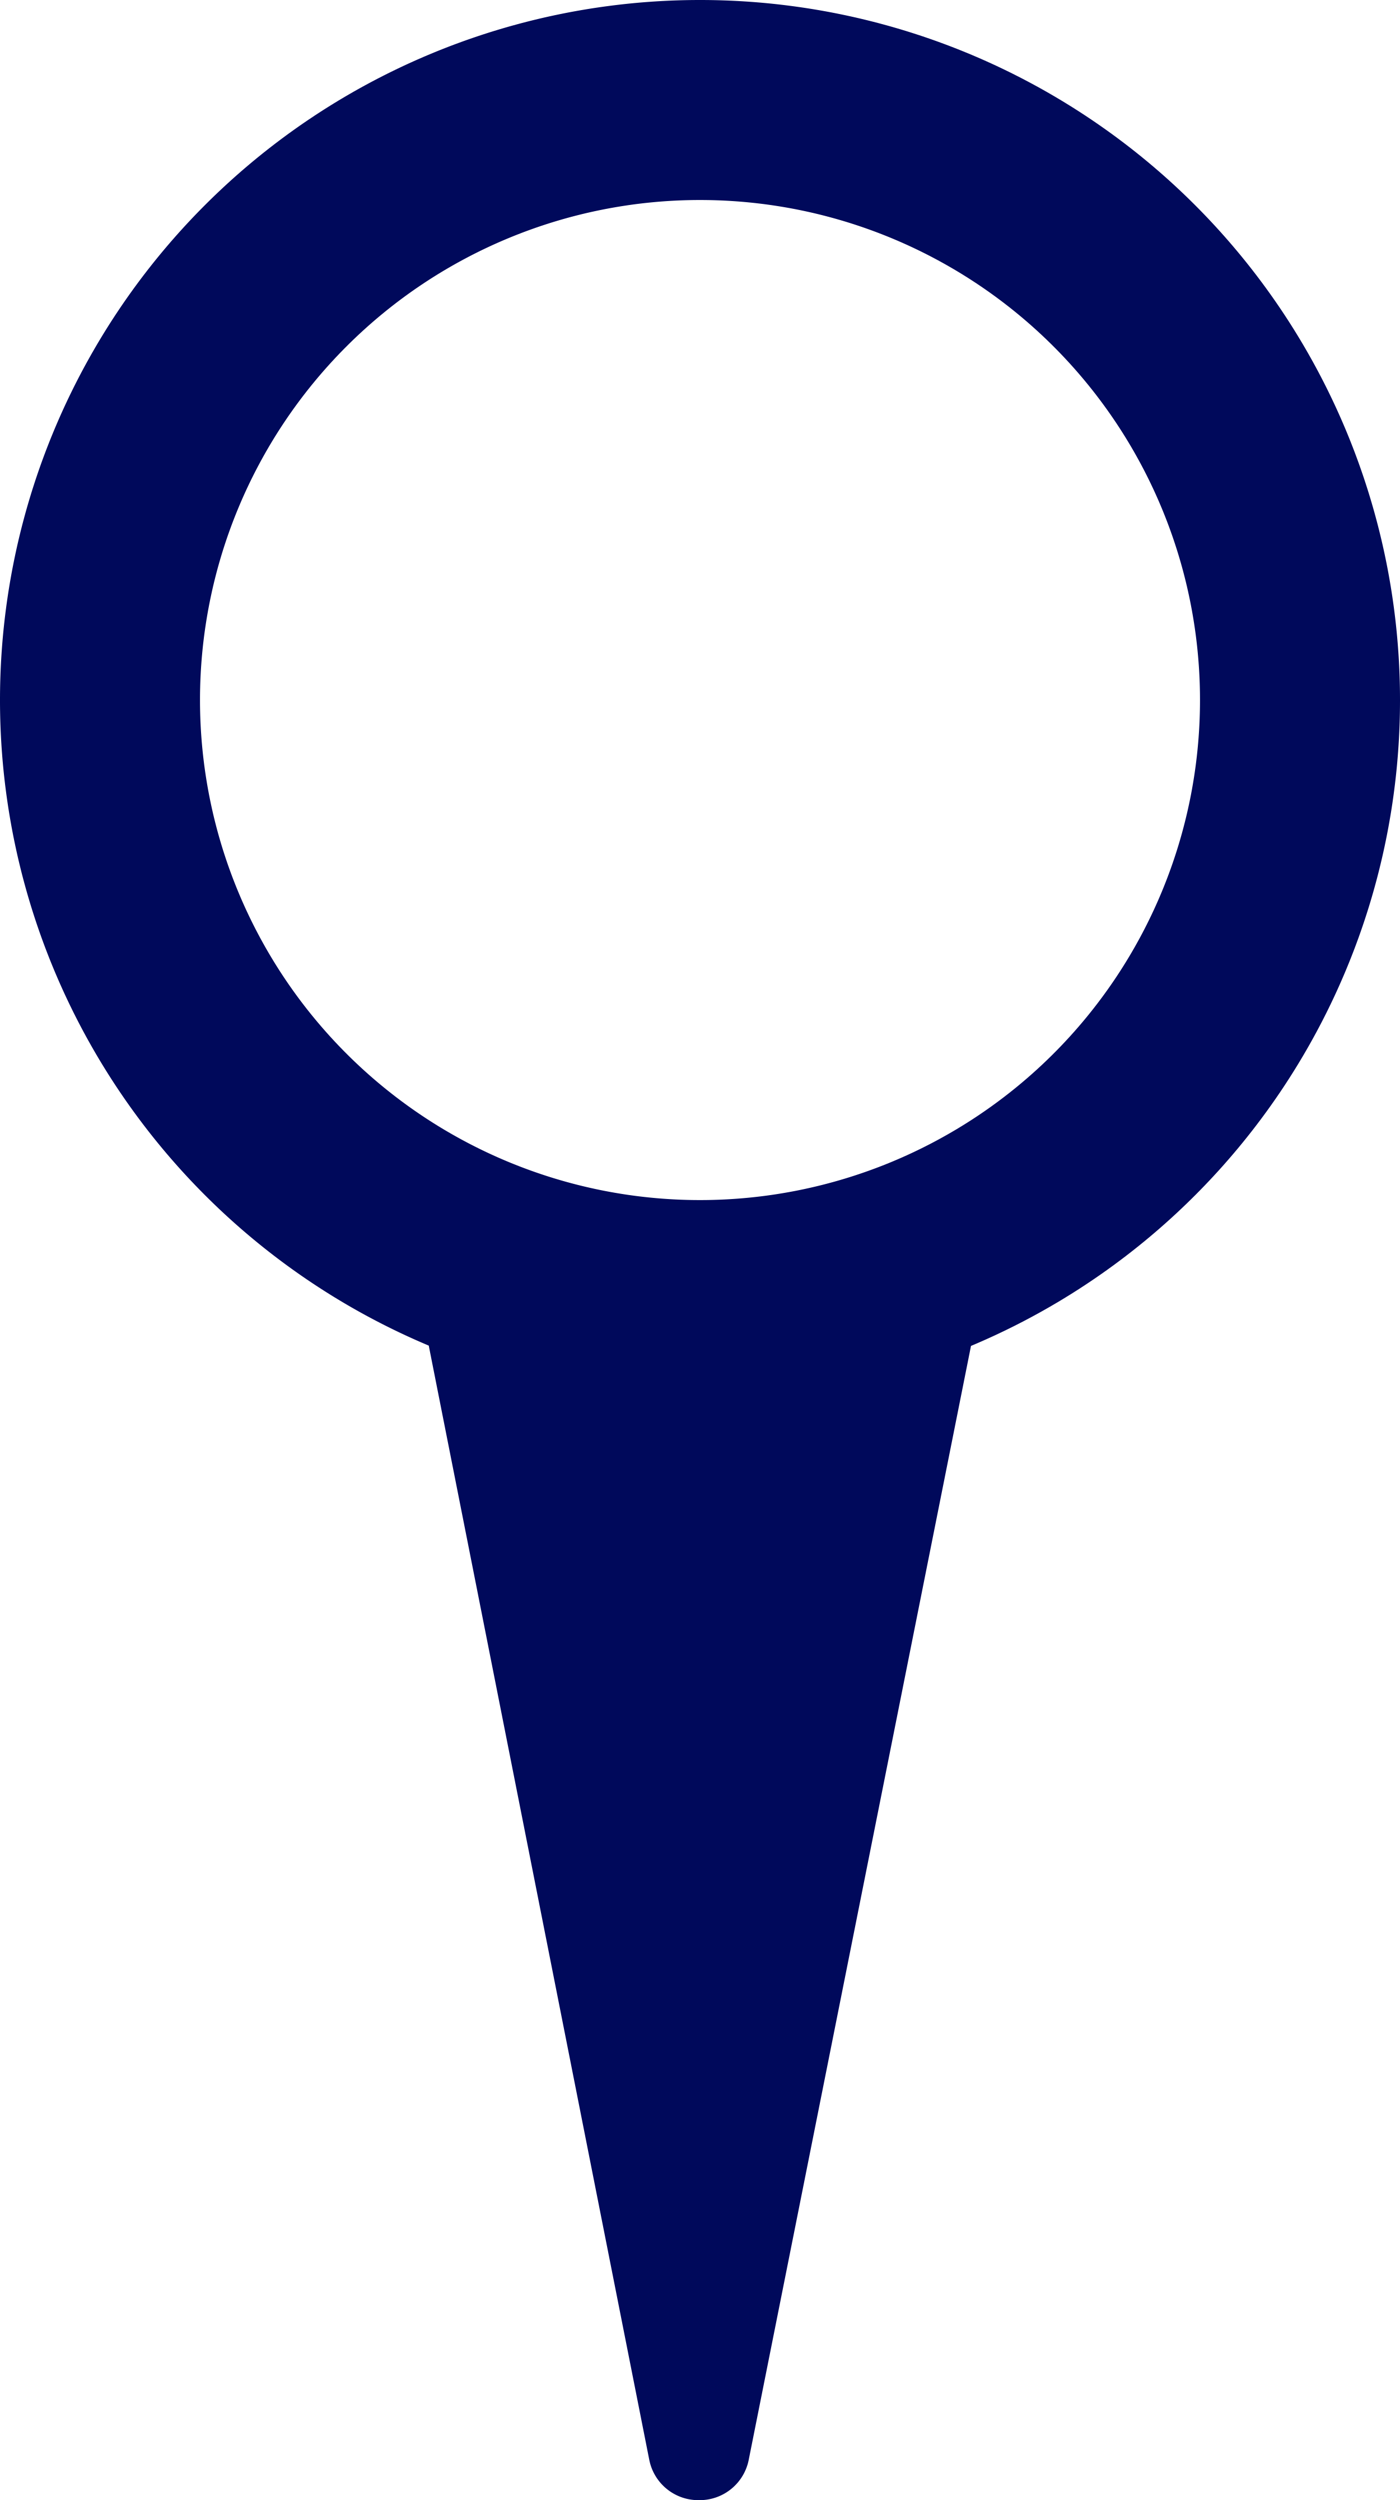 <svg xmlns="http://www.w3.org/2000/svg" width="26.88" height="48" viewBox="0 0 26.88 48">
  <path id="Trazado_306" data-name="Trazado 306" d="M25.94-47A13.44,13.44,0,0,1,39.38-33.56a13.444,13.444,0,0,1-8.237,12.4L26.875.228A.96.96,0,0,1,25.933,1h-.025a.96.96,0,0,1-.942-.774L20.732-21.166A13.444,13.444,0,0,1,12.5-33.56,13.44,13.44,0,0,1,25.94-47Zm0,3.84a9.6,9.6,0,0,0-9.6,9.6,9.6,9.6,0,0,0,9.6,9.6,9.6,9.6,0,0,0,9.6-9.6A9.6,9.6,0,0,0,25.94-43.16Z" transform="translate(-12.5 47)" fill="#00095b" fill-rule="evenodd"/>
</svg>
